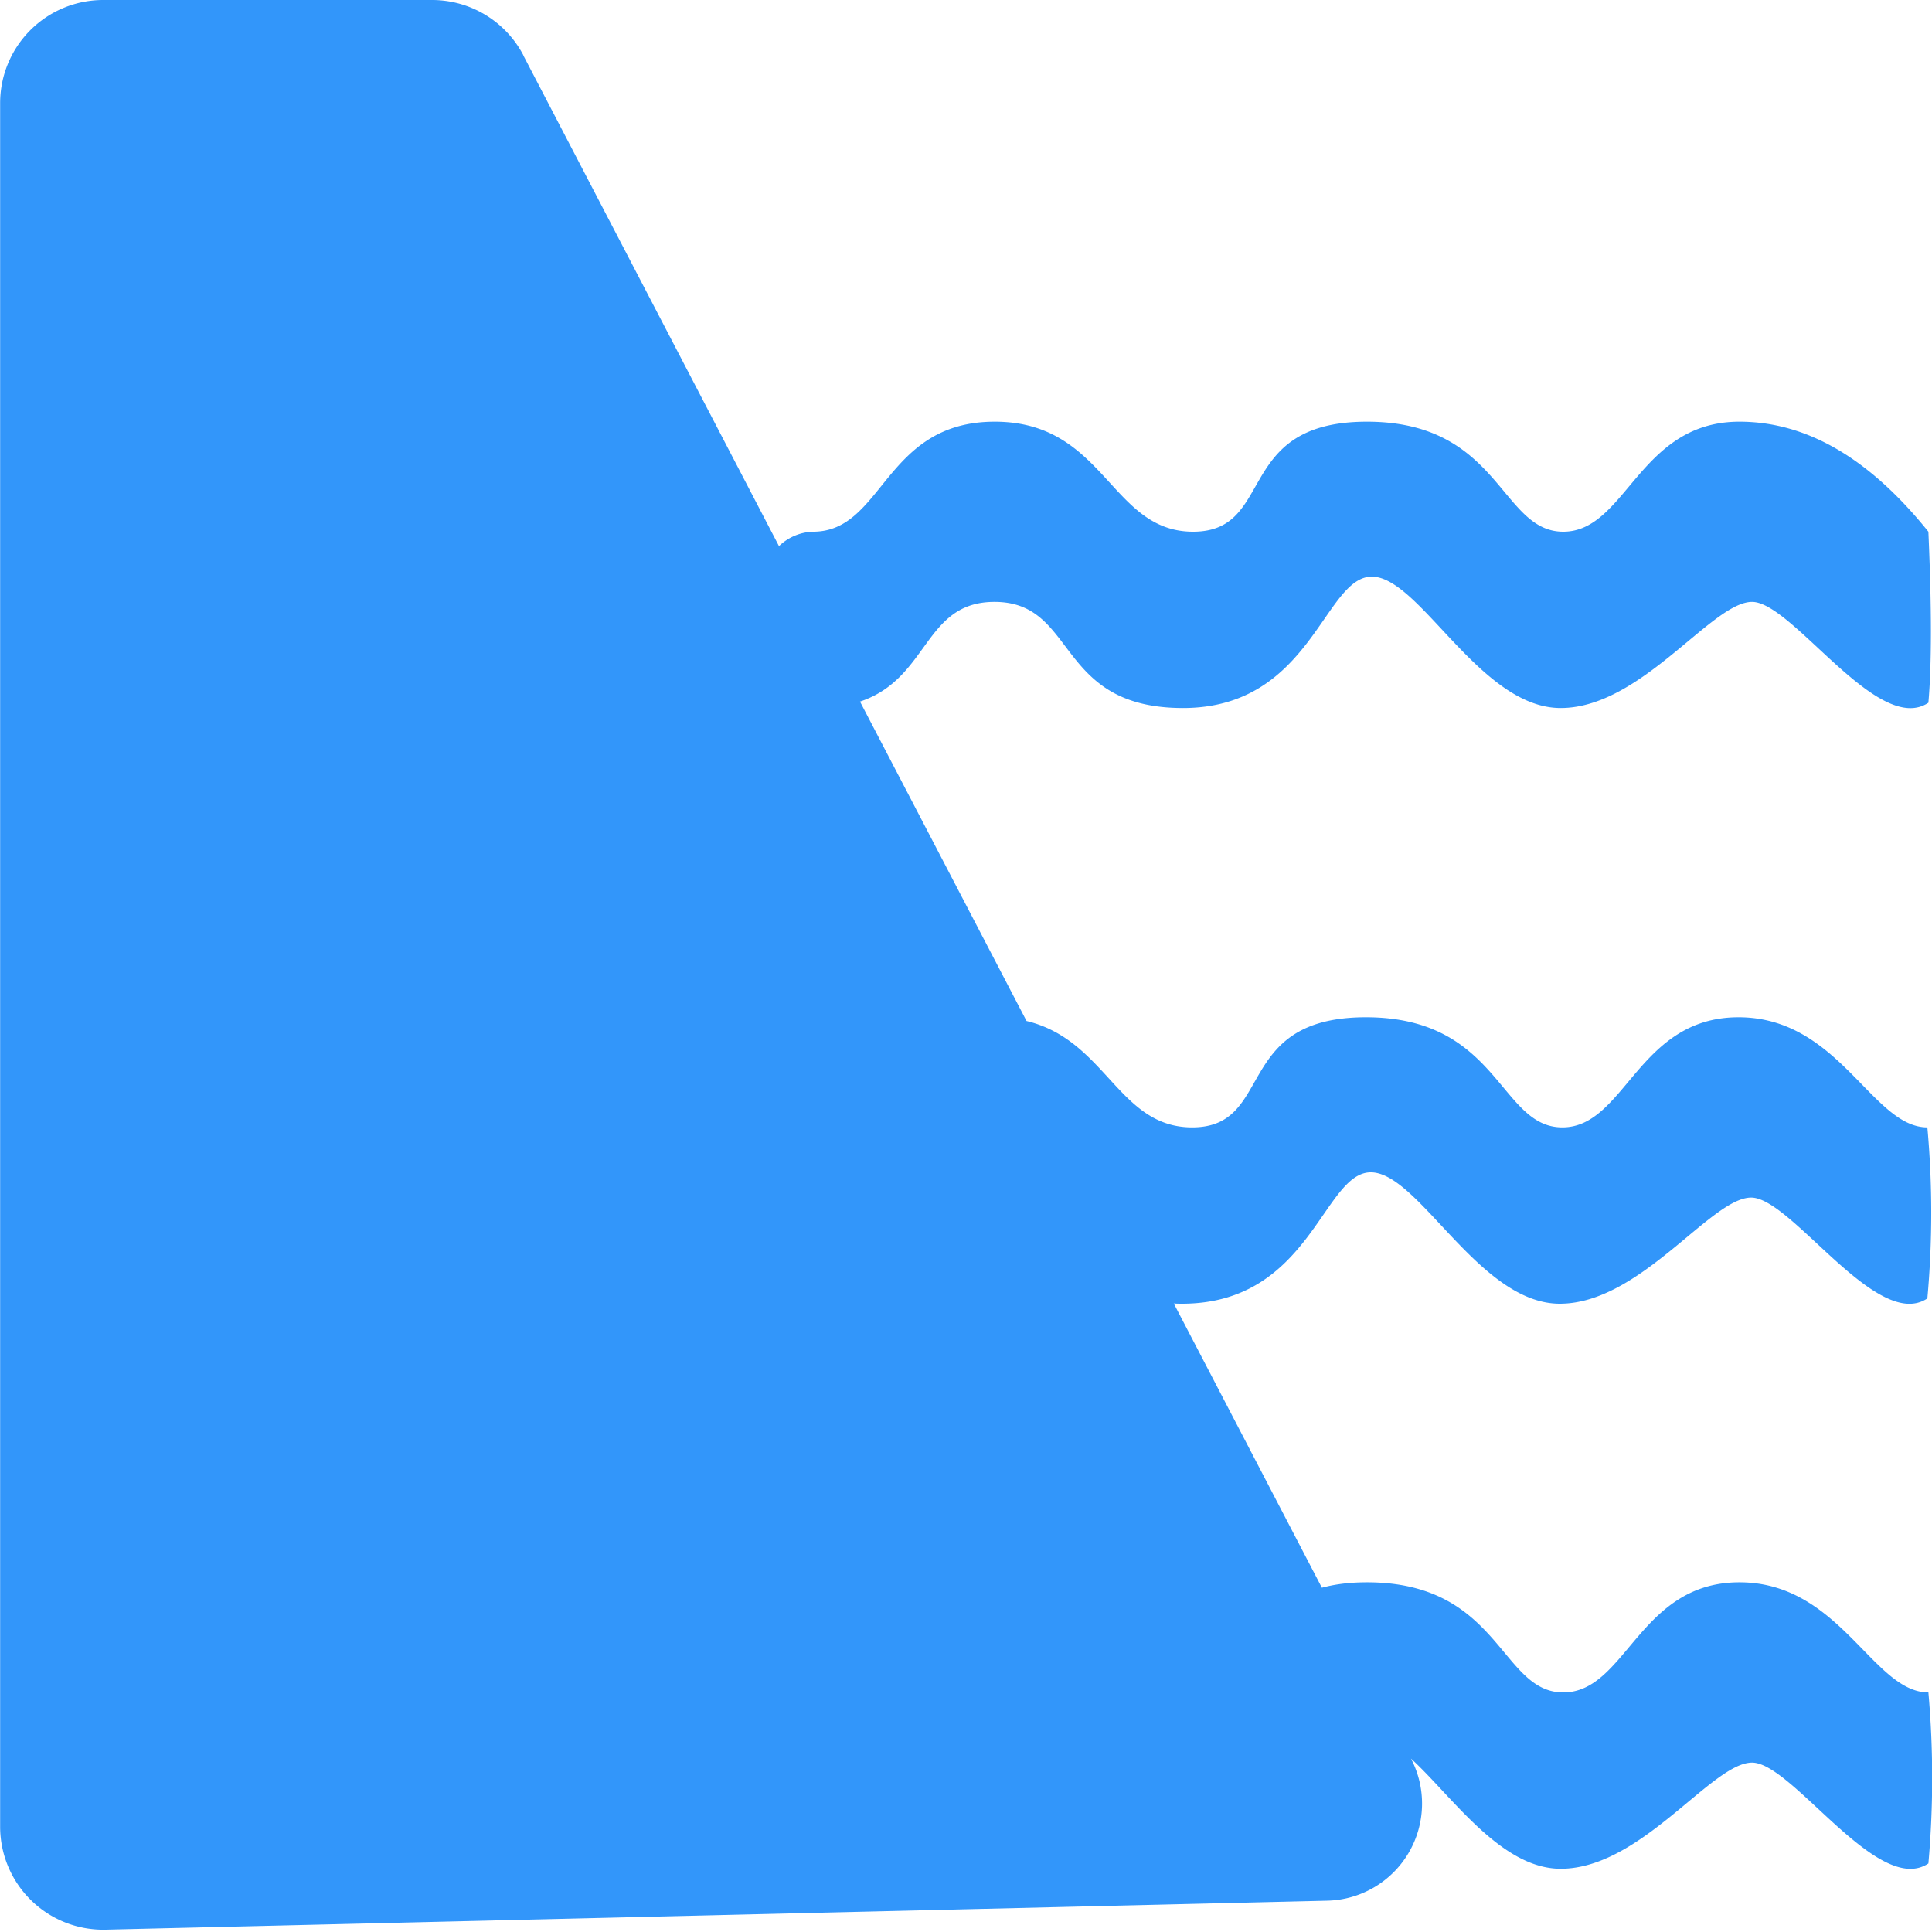 <?xml version="1.0" standalone="no"?><!DOCTYPE svg PUBLIC "-//W3C//DTD SVG 1.1//EN" "http://www.w3.org/Graphics/SVG/1.1/DTD/svg11.dtd"><svg t="1761620067185" class="icon" viewBox="0 0 1024 1024" version="1.1" xmlns="http://www.w3.org/2000/svg" p-id="4874" xmlns:xlink="http://www.w3.org/1999/xlink" width="200" height="200"><path d="M277.367 29.355L412.877 289.451a27.307 27.307 0 0 1 18.091-7.646c37.41 0 37.615-58.3 96.256-58.3 58.573 0 61.167 58.3 105.131 58.3 44.032 0 21.367-58.3 92.16-58.3 70.656 0 70.656 58.3 104.038 58.3 33.451 0 40.073-58.3 93.389-58.3 35.635 0 68.949 19.456 100.147 58.3 1.775 40.346 1.775 70.588 0 90.658-26.761 17.818-72.09-53.453-93.457-53.453-21.367 0-58.709 56.252-101.444 56.252s-74.752-69.632-100.079-69.632c-25.395 0-32.085 69.632-100.079 69.632-68.062 0-55.706-56.252-99.942-56.252-37.547 0-34.543 40.619-71.27 52.838l88.269 169.301c42.257 10.172 48.674 56.388 87.791 56.388 43.964 0 21.367-58.368 92.092-58.368 70.656 0 70.656 58.368 104.107 58.368 33.382 0 40.004-58.368 93.389-58.368 53.385 0 70.724 58.368 100.079 58.368 2.731 30.037 2.731 60.553 0 90.658-26.692 17.749-72.09-53.453-93.389-53.453-21.367 0-58.778 56.252-101.444 56.252-42.735 0-74.752-69.632-100.147-69.632-25.327 0-32.017 69.632-100.079 69.632-1.502 0-2.935 0-4.369-0.137l78.507 150.665c6.554-1.775 14.336-2.867 23.893-2.867 70.656 0 70.656 58.368 104.038 58.368 33.451 0 40.073-58.368 93.389-58.368 53.385 0 70.724 58.368 100.147 58.368 2.662 30.037 2.662 60.553 0 90.658-26.761 17.749-72.09-53.453-93.457-53.453-21.367 0-58.709 56.252-101.444 56.252-31.812 0-57.685-38.639-79.326-58.368a51.473 51.473 0 0 1-44.442 75.298l-647.441 15.36a54.613 54.613 0 0 1-55.91-54.613V54.613A54.613 54.613 0 0 1 54.682 0h174.285a54.613 54.613 0 0 1 48.469 29.355z" fill="#3296FA" p-id="4875"></path></svg>
